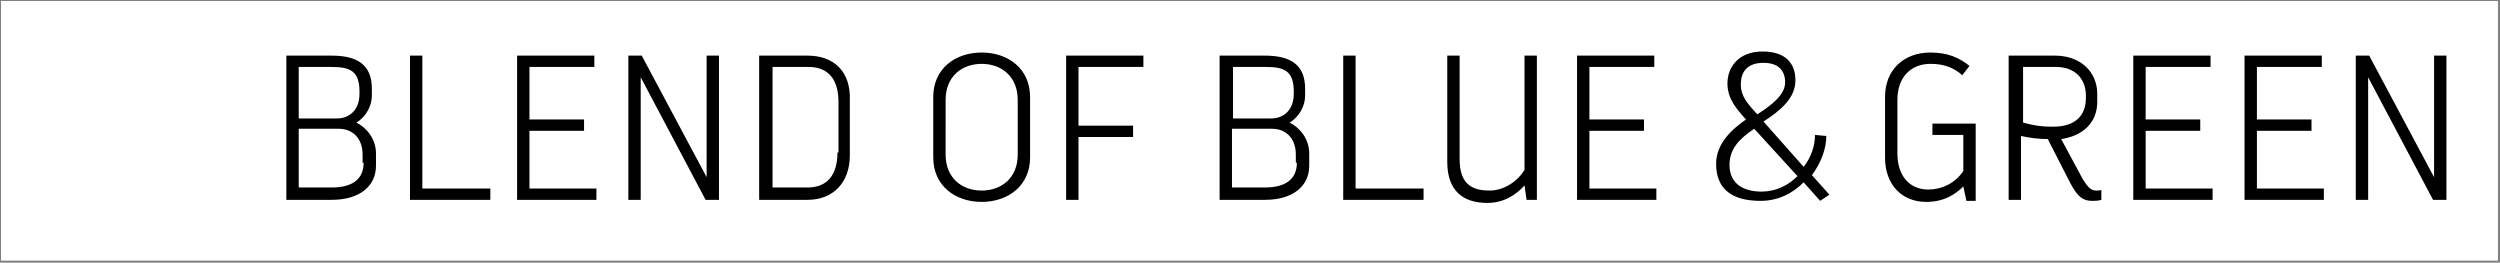 <?xml version="1.0" encoding="utf-8"?>
<!-- Generator: Adobe Illustrator 24.1.2, SVG Export Plug-In . SVG Version: 6.00 Build 0)  -->
<svg version="1.1" id="Ebene_1" xmlns="http://www.w3.org/2000/svg" xmlns:xlink="http://www.w3.org/1999/xlink" x="0px" y="0px"
	 viewBox="0 0 242.7 25.5" style="enable-background:new 0 0 242.7 25.5;" xml:space="preserve">
<rect x="0" y="0" width="242.7" height="25.5" fill="#808080" stroke="none"/>
<style type="text/css">
	.st0{fill:#FFFFFF;}
</style>
<rect x="0.1" y="0.1" class="st0" width="242.4" height="25.2"/>
<g>
	<g>
		<path d="M34.6,11.9c1-0.6,1.5-1.7,1.5-2.6V8.6c0-2.3-1.4-3.2-3.9-3.2h-4.4v14h4.4c2.8,0,4.3-1.4,4.3-3.3v-1.2
			C36.5,13.5,35.6,12.4,34.6,11.9L34.6,11.9z M32.2,6.5c1.8,0,2.7,0.4,2.7,2.4v0.2c0,1.6-1,2.4-2.2,2.4H29v-5H32.2L32.2,6.5z
			 M35.3,15.8c0,1.6-1.1,2.4-3.1,2.4H29v-5.7h3.9c1.3,0,2.3,0.9,2.3,2.5V15.8L35.3,15.8z M41,18.2V5.4h-1.2v14h7.8v-1.1H41L41,18.2z
			 M51.4,18.2v-5.5h5.3v-1.1h-5.3V6.5h6.3V5.4h-7.5v14h7.7v-1.1H51.4L51.4,18.2z M68.6,5.4l0,11.8L62.3,5.4H61v14h1.2l0-11.9
			l6.3,11.9h1.3v-14H68.6L68.6,5.4z M78.4,5.4h-4.7v14h4.7c2.5,0,4.1-1.7,4.1-4.3V9.7C82.6,7,81,5.4,78.4,5.4L78.4,5.4z M81.3,14.8
			c0,2.2-1,3.4-2.9,3.4H75V6.5h3.5c1.9,0,2.9,1.2,2.9,3.4V14.8L81.3,14.8z M95.3,19.6c2.6,0,4.7-1.6,4.7-4.3V9.4
			c0-2.7-2.1-4.3-4.7-4.3c-2.6,0-4.7,1.6-4.7,4.3v5.9C90.6,18,92.7,19.6,95.3,19.6L95.3,19.6z M95.3,18.5c-1.9,0-3.5-1.2-3.5-3.5
			V9.7c0-2.3,1.6-3.5,3.5-3.5s3.5,1.2,3.5,3.5V15C98.8,17.3,97.2,18.5,95.3,18.5L95.3,18.5z M111,6.5V5.4h-7.5v14h1.2v-6.1h5.3v-1.1
			h-5.3V6.5H111L111,6.5z M125.2,11.9c1-0.6,1.5-1.7,1.5-2.6V8.6c0-2.3-1.4-3.2-3.9-3.2h-4.4v14h4.4c2.8,0,4.3-1.4,4.3-3.3v-1.2
			C127.1,13.5,126.2,12.4,125.2,11.9L125.2,11.9z M122.9,6.5c1.8,0,2.7,0.4,2.7,2.4v0.2c0,1.6-1,2.4-2.2,2.4h-3.7v-5H122.9
			L122.9,6.5z M125.9,15.8c0,1.6-1.1,2.4-3.1,2.4h-3.2v-5.7h3.9c1.3,0,2.3,0.9,2.3,2.5V15.8L125.9,15.8z M131.6,18.2V5.4h-1.2v14
			h7.8v-1.1H131.6L131.6,18.2z M148,5.4v11.1c-0.6,1-1.9,2-3.4,2c-2,0-2.9-0.9-2.9-3.1v-10h-1.2v10.3c0,2.8,1.5,4,3.9,4
			c1.6,0,2.8-0.8,3.6-1.7l0.2,1.4h1v-14H148L148,5.4z M154.3,18.2v-5.5h5.3v-1.1h-5.3V6.5h6.3V5.4h-7.5v14h7.7v-1.1H154.3
			L154.3,18.2z M177.6,18.9l-1.7-1.9c0.9-1.2,1.4-2.6,1.4-3.8l-1.1-0.1c0,1.1-0.4,2.2-1.1,3.1l-3.9-4.4c1.7-1.1,3.1-2.3,3.1-4
			c0-1.6-0.9-2.8-3.2-2.8s-3.4,1.5-3.4,3.1c0,1.5,0.9,2.5,1.8,3.5c-1.3,0.9-2.9,2.3-2.9,4.3c0,2.5,1.6,3.6,4.3,3.6
			c1.7,0,3.1-0.7,4.2-1.8l1.6,1.8L177.6,18.9L177.6,18.9z M171.2,6.1c1.5,0,2.1,0.8,2.1,1.9c0,1.2-1.3,2.2-2.7,3.1
			c-0.9-1-1.6-1.7-1.6-2.9C169,6.9,169.7,6.1,171.2,6.1L171.2,6.1z M171,18.6c-1.8,0-3.1-0.8-3.1-2.6c0-1.5,0.9-2.5,2.4-3.5l4.2,4.6
			C173.6,18,172.4,18.6,171,18.6L171,18.6z M187.6,12v1.1h3v3.5c-0.8,1.2-2.1,1.8-3.4,1.8c-1.8,0-3-1.3-3-3.5V9.7
			c0-2.2,1.3-3.5,3.2-3.5c1.4,0,2.3,0.4,3.1,1.1l0.7-0.9c-1-0.8-2.1-1.3-3.8-1.3c-2.6,0-4.4,1.7-4.4,4.3v5.9c0,2.6,1.6,4.3,4,4.3
			c1.7,0,2.8-0.7,3.6-1.5l0.3,1.4h0.9V12H187.6L187.6,12z M203.5,18.5c-0.5,0-0.8-0.3-1.3-1.1l-2.1-3.9c2.1-0.3,3.5-1.6,3.5-3.6V9.1
			c0-2.1-1.6-3.7-4.1-3.7h-4.5v14h1.2v-6.2c0.9,0.2,1.8,0.3,2.6,0.3l2.2,4.3c0.7,1.3,1.2,1.7,2.1,1.7c0.3,0,0.6,0,0.9-0.1v-1
			C204,18.5,203.7,18.5,203.5,18.5L203.5,18.5z M196.3,6.5h3.3c1.8,0,2.9,1.1,2.9,2.8v0.2c0,1.7-1,2.8-3.2,2.8
			c-1.1,0-1.8-0.1-2.9-0.4V6.5L196.3,6.5z M208.3,18.2v-5.5h5.3v-1.1h-5.3V6.5h6.3V5.4h-7.5v14h7.7v-1.1H208.3L208.3,18.2z
			 M219.1,18.2v-5.5h5.3v-1.1h-5.3V6.5h6.3V5.4h-7.5v14h7.7v-1.1H219.1L219.1,18.2z M236.3,5.4l0,11.8L230,5.4h-1.3v14h1.2l0-11.9
			l6.3,11.9h1.3v-14H236.3L236.3,5.4z"/>
	</g>
</g>
</svg>
